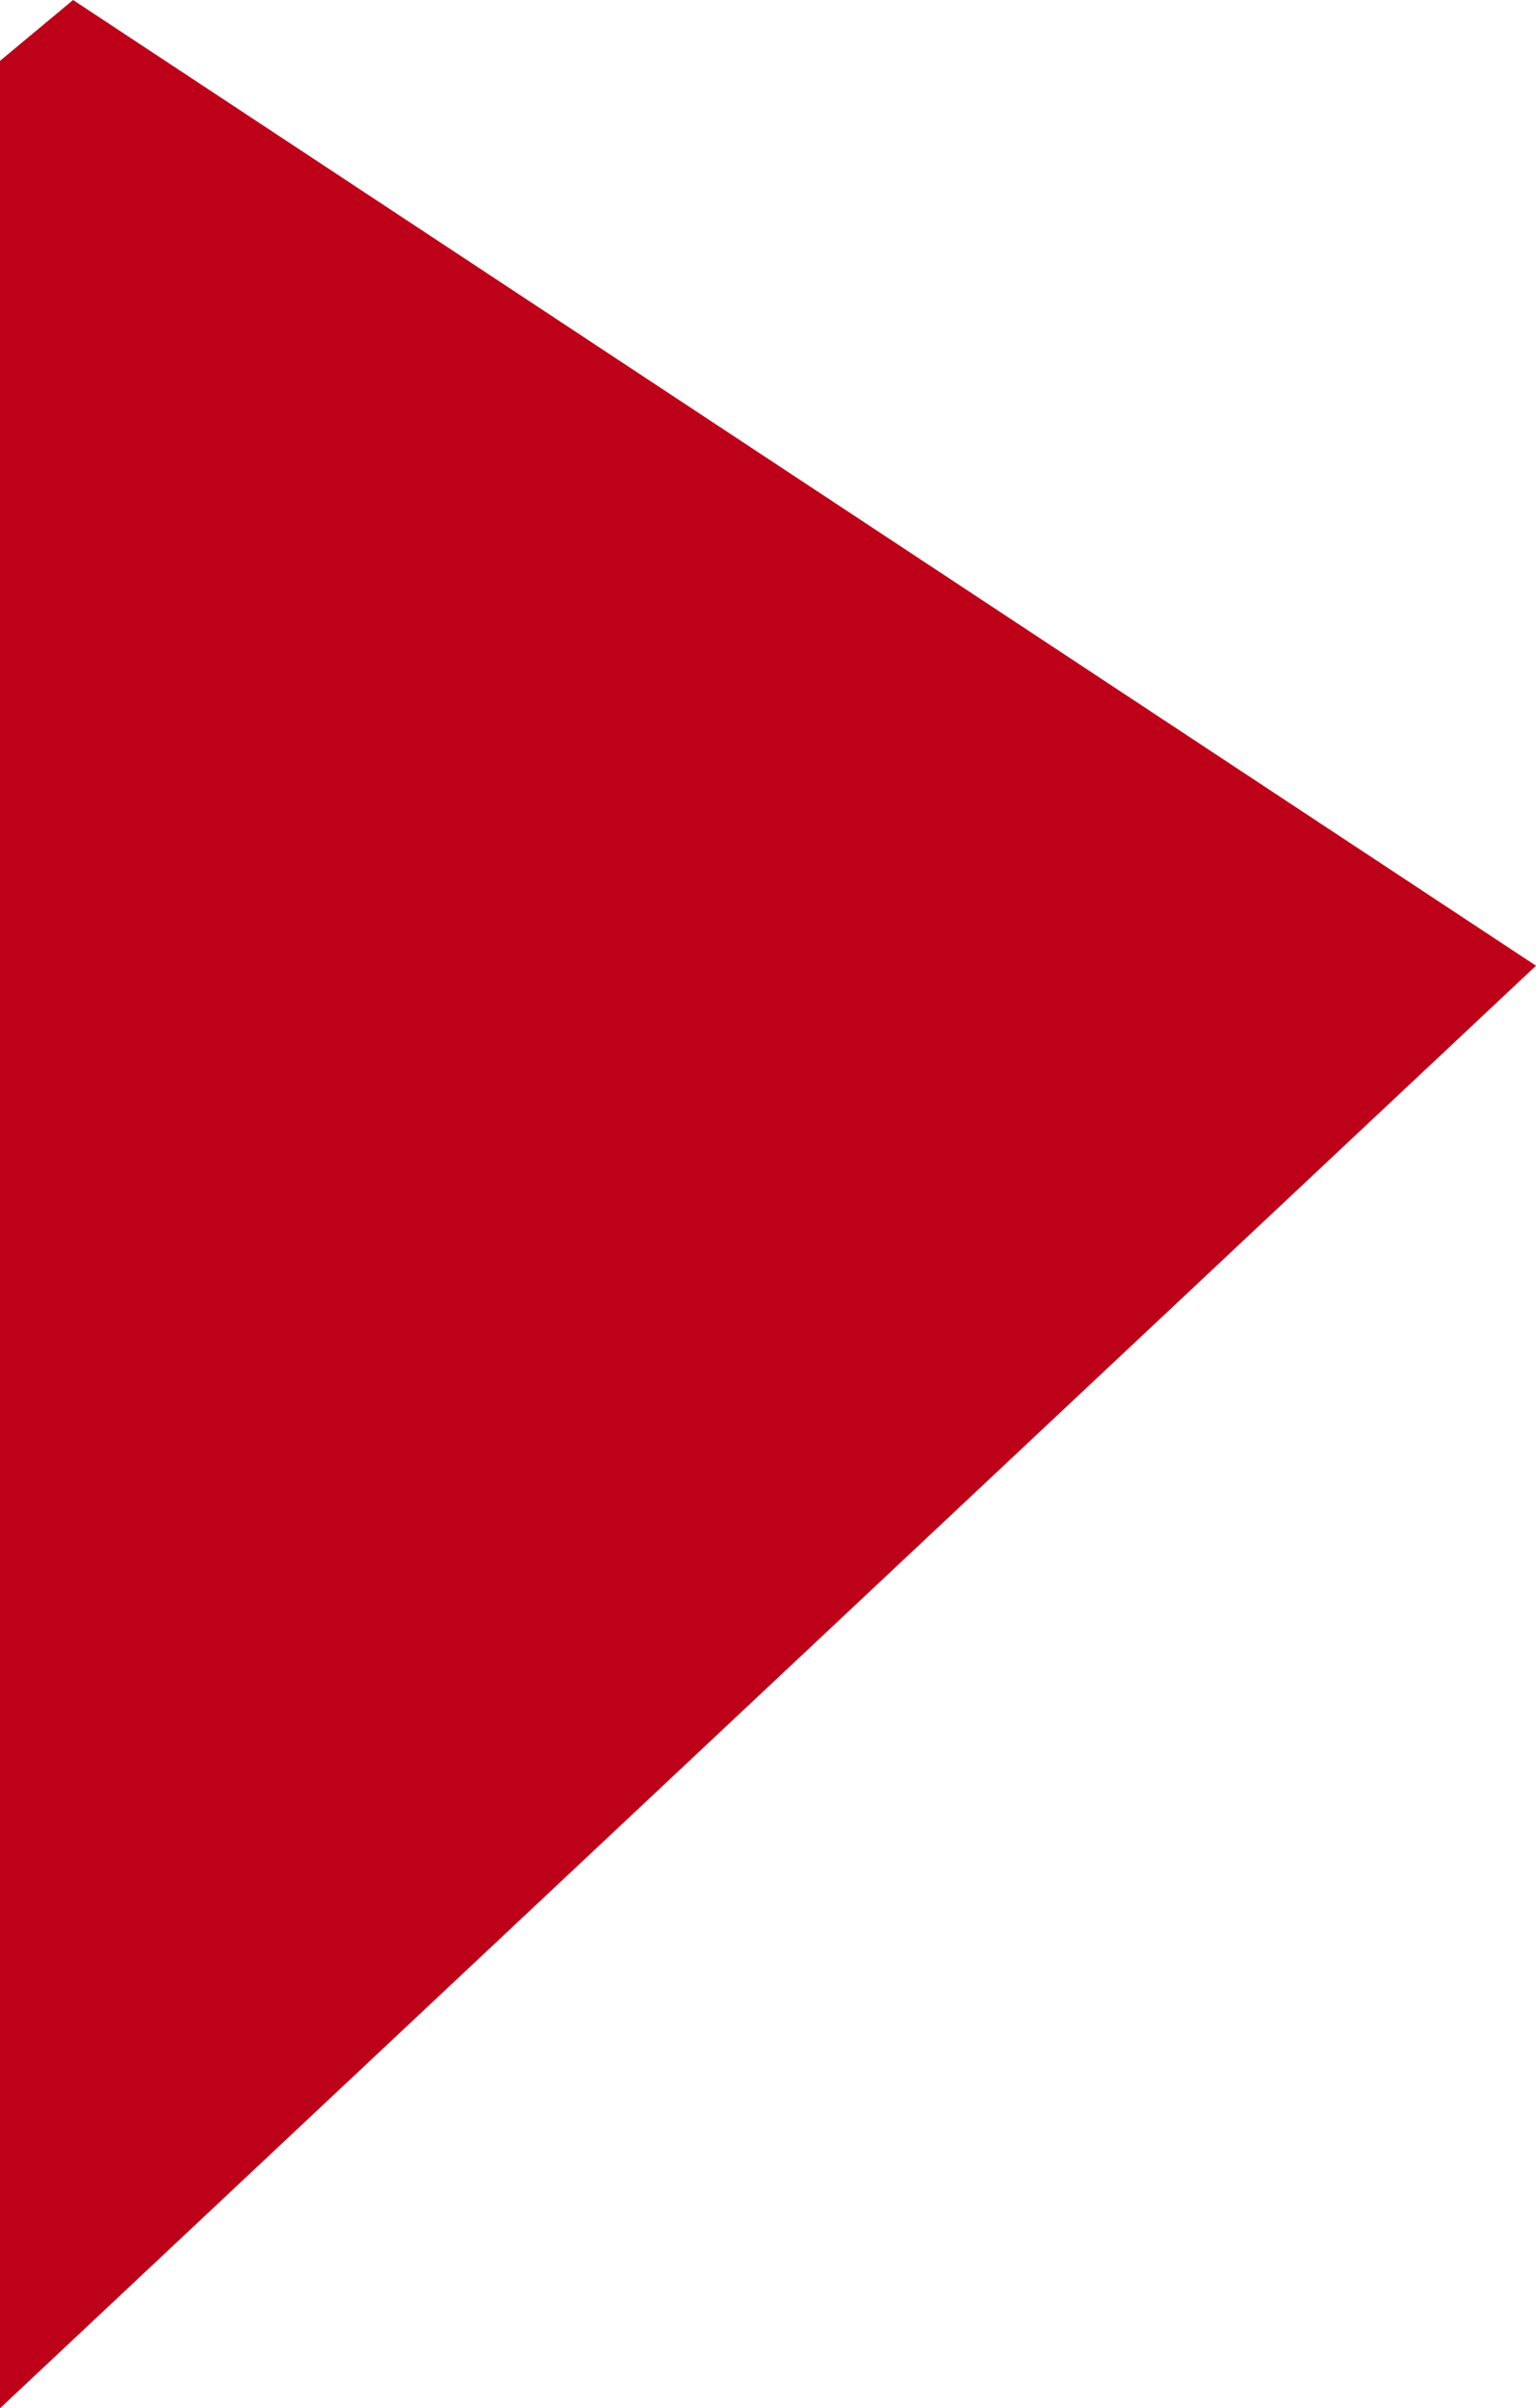 <?xml version="1.0" encoding="UTF-8"?> <svg xmlns="http://www.w3.org/2000/svg" width="319" height="500" viewBox="0 0 319 500" fill="none"><path d="M15.176 0L319 200.5L0 500V12.637L15.176 0Z" fill="#BD0119"></path></svg> 